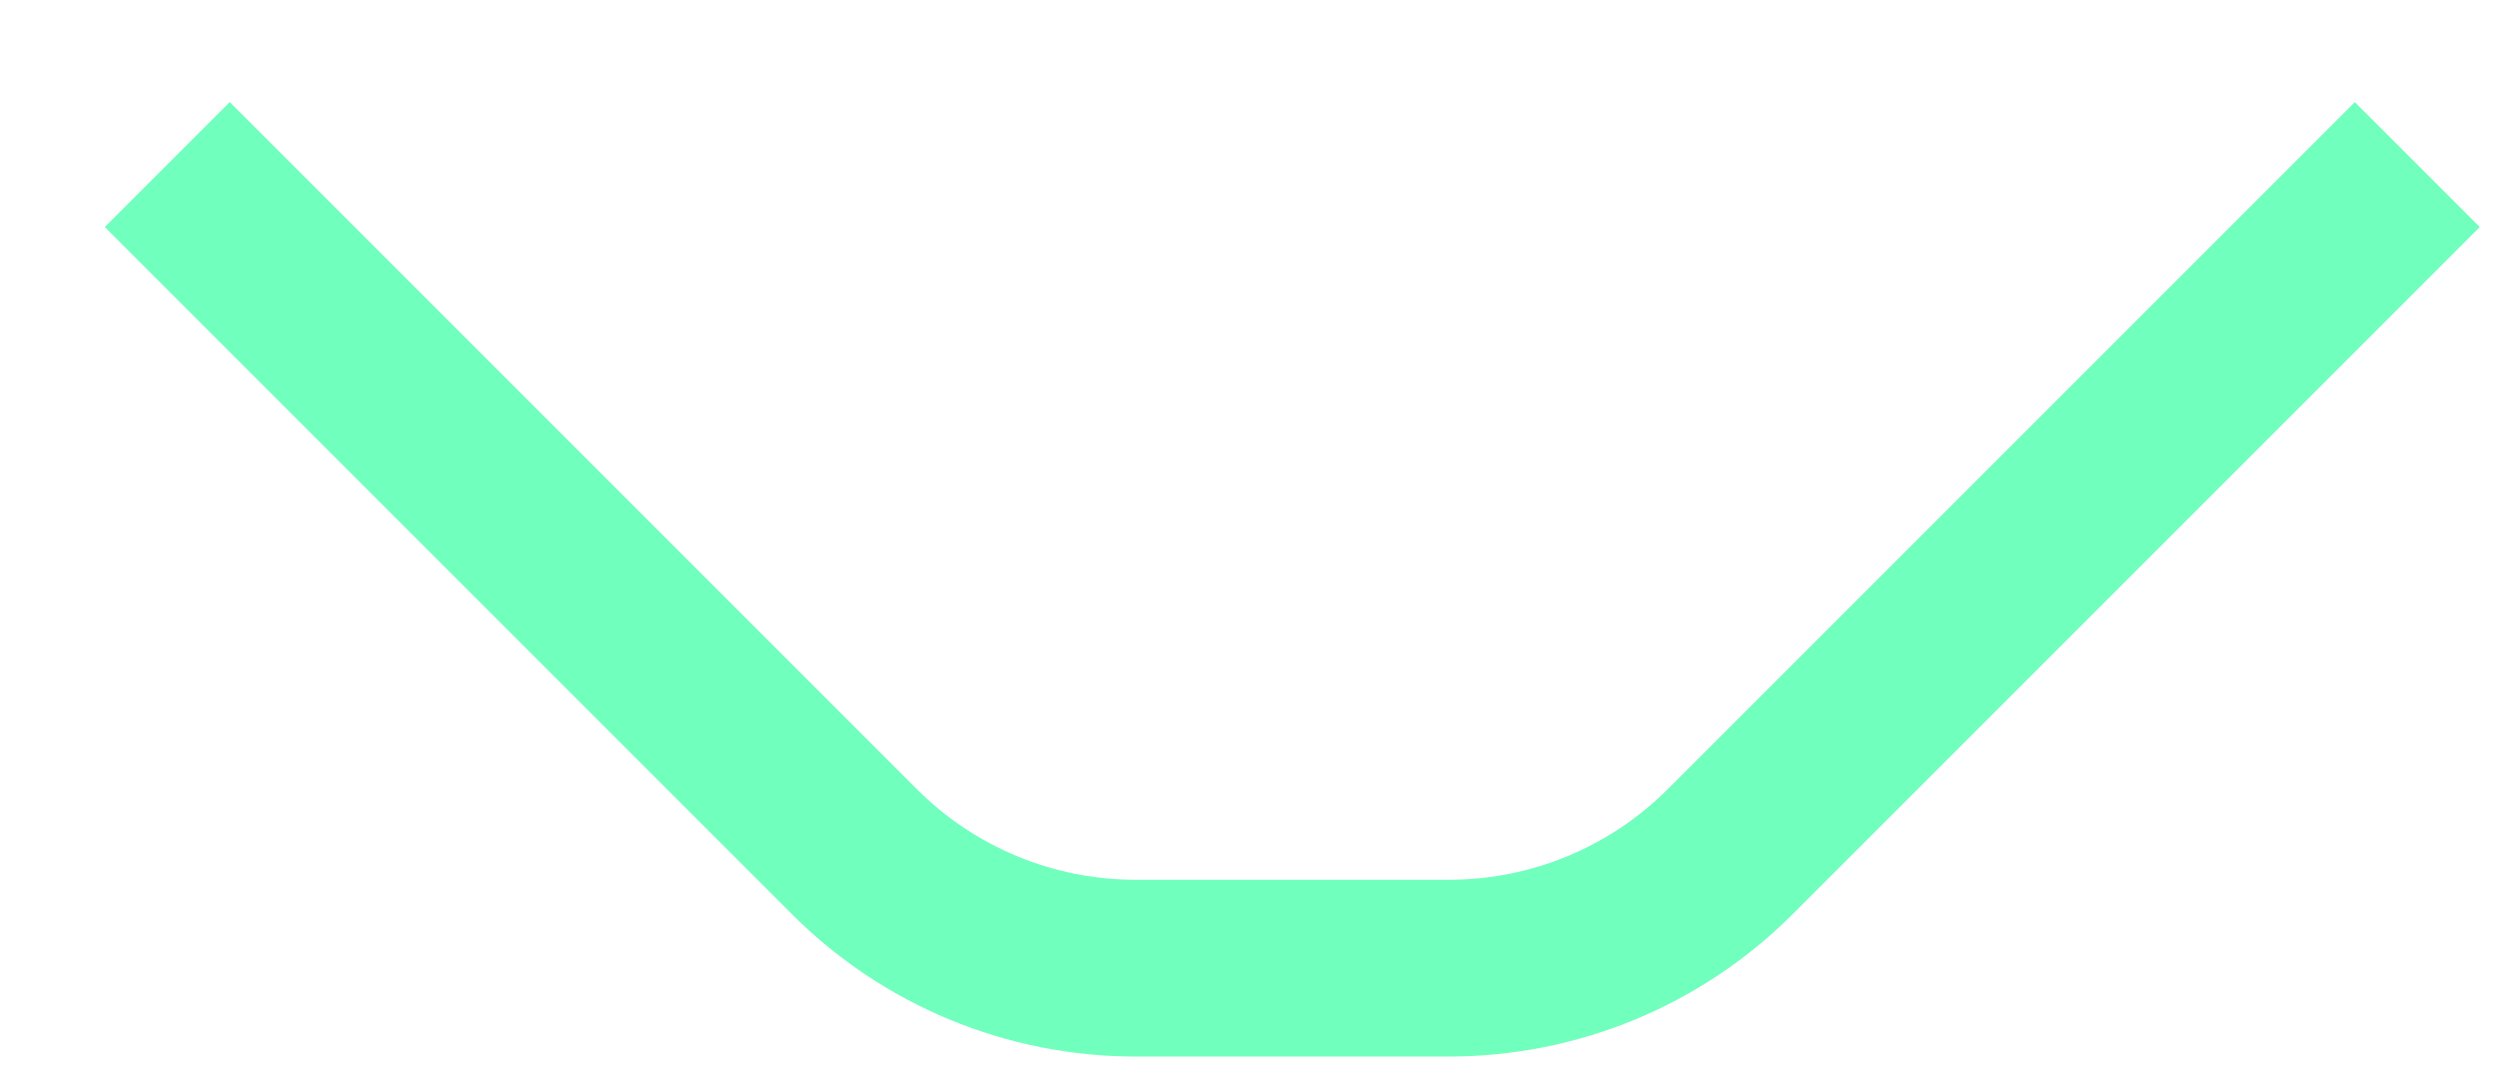 <svg width="23" height="10" viewBox="0 0 23 10" fill="none" xmlns="http://www.w3.org/2000/svg">
<path d="M22.239 1.514L15.918 7.835C15.232 8.522 14.301 8.907 13.33 8.907L10.447 8.907C9.477 8.907 8.546 8.522 7.86 7.835L1.539 1.514" stroke="#70FFBC" stroke-width="1.626"/>
</svg>
